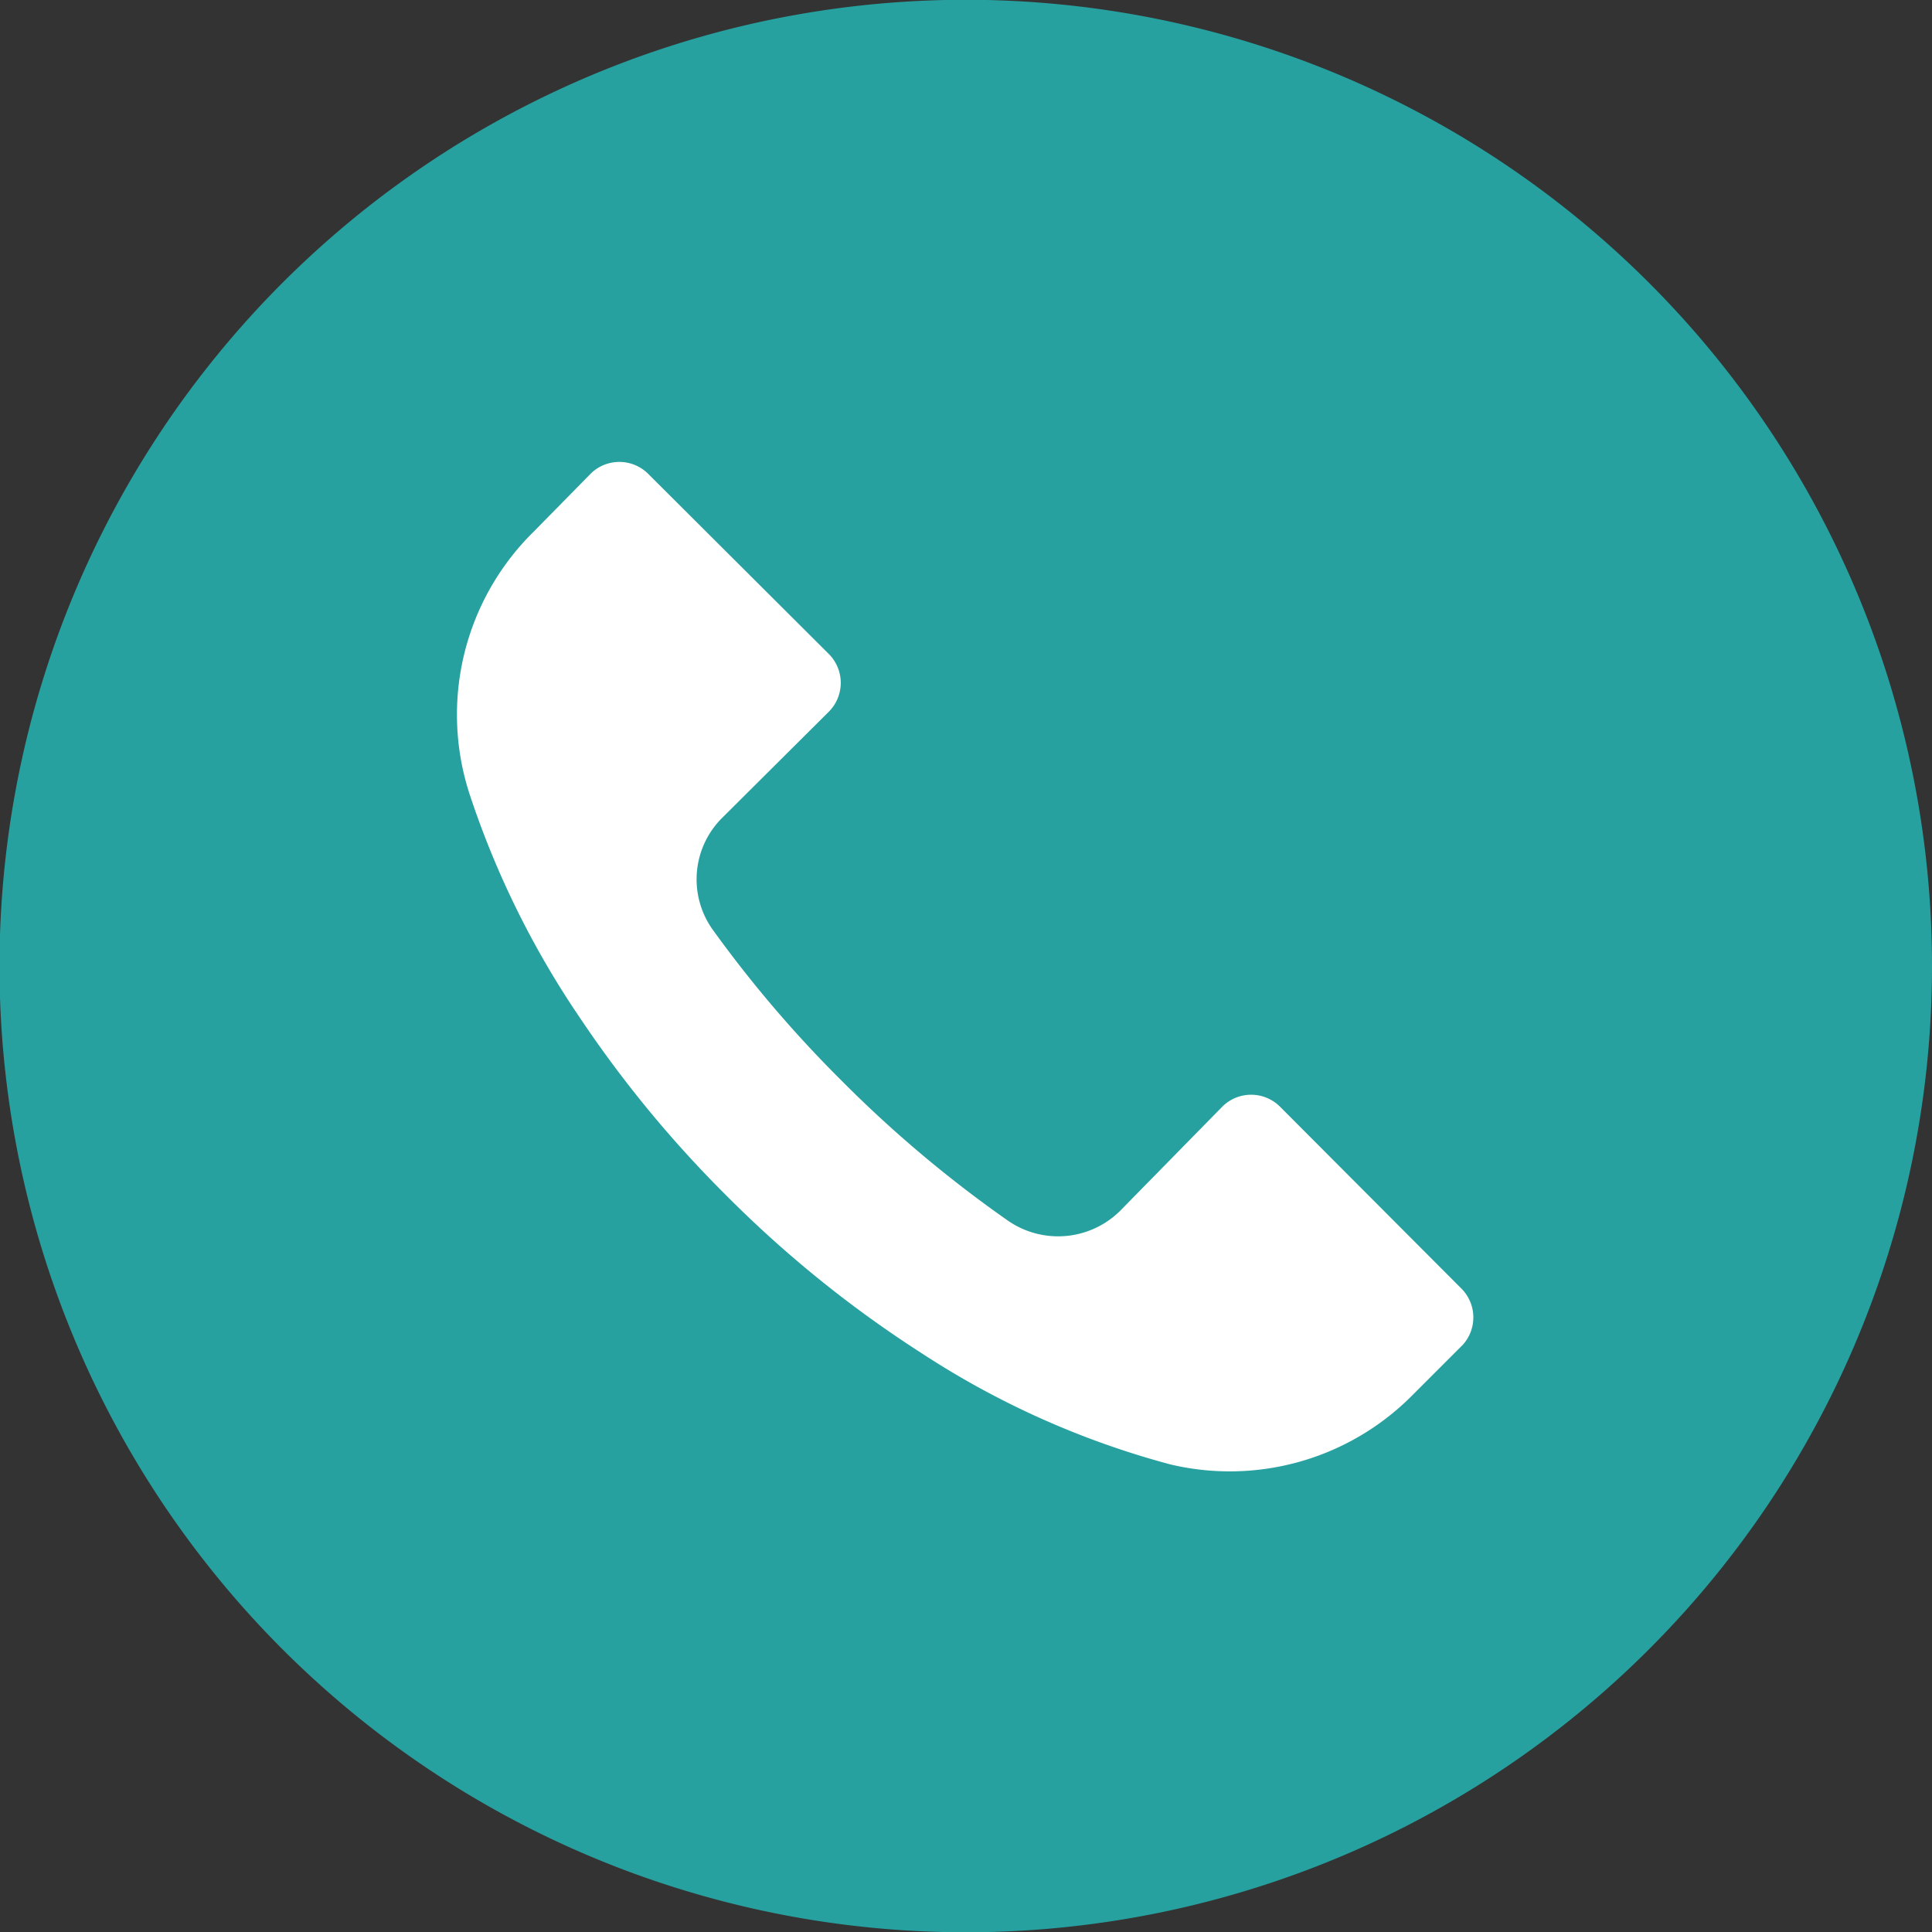 <?xml version="1.0" encoding="UTF-8"?> <svg xmlns="http://www.w3.org/2000/svg" viewBox="0 0 38.79 38.79"><rect x="0" y="0" width="38.79" height="38.79" fill="#333333" stroke="none"/> <defs> <style>.cls-1{fill:#fff;}.cls-2{fill:#27a1a0;}</style> </defs> <title>Ресурс 56@11</title> <g id="Слой_2" data-name="Слой 2"> <g id="Слой_1-2" data-name="Слой 1"> <ellipse class="cls-1" cx="19.29" cy="20.87" rx="13.5" ry="14.5"></ellipse> <path class="cls-2" d="M33.11,5.68a19.4,19.4,0,1,0,5.68,13.71A19.4,19.4,0,0,0,33.11,5.68ZM29.37,27h0l-1,1a5.16,5.16,0,0,1-4.88,1.4,17.25,17.25,0,0,1-5-2.24A23.19,23.19,0,0,1,14.58,24a23.35,23.35,0,0,1-2.94-3.57,18,18,0,0,1-2.21-4.48,5.15,5.15,0,0,1,1.29-5.28L11.87,9.5A.82.82,0,0,1,13,9.5h0l3.64,3.63a.82.82,0,0,1,0,1.16h0l-2.14,2.13a1.74,1.74,0,0,0-.18,2.26,24.24,24.24,0,0,0,2.56,3,24.56,24.56,0,0,0,3.36,2.83,1.77,1.77,0,0,0,2.24-.19l2.06-2.1a.82.82,0,0,1,1.16,0h0l3.64,3.65A.82.82,0,0,1,29.37,27Z"></path> </g> </g> </svg> 